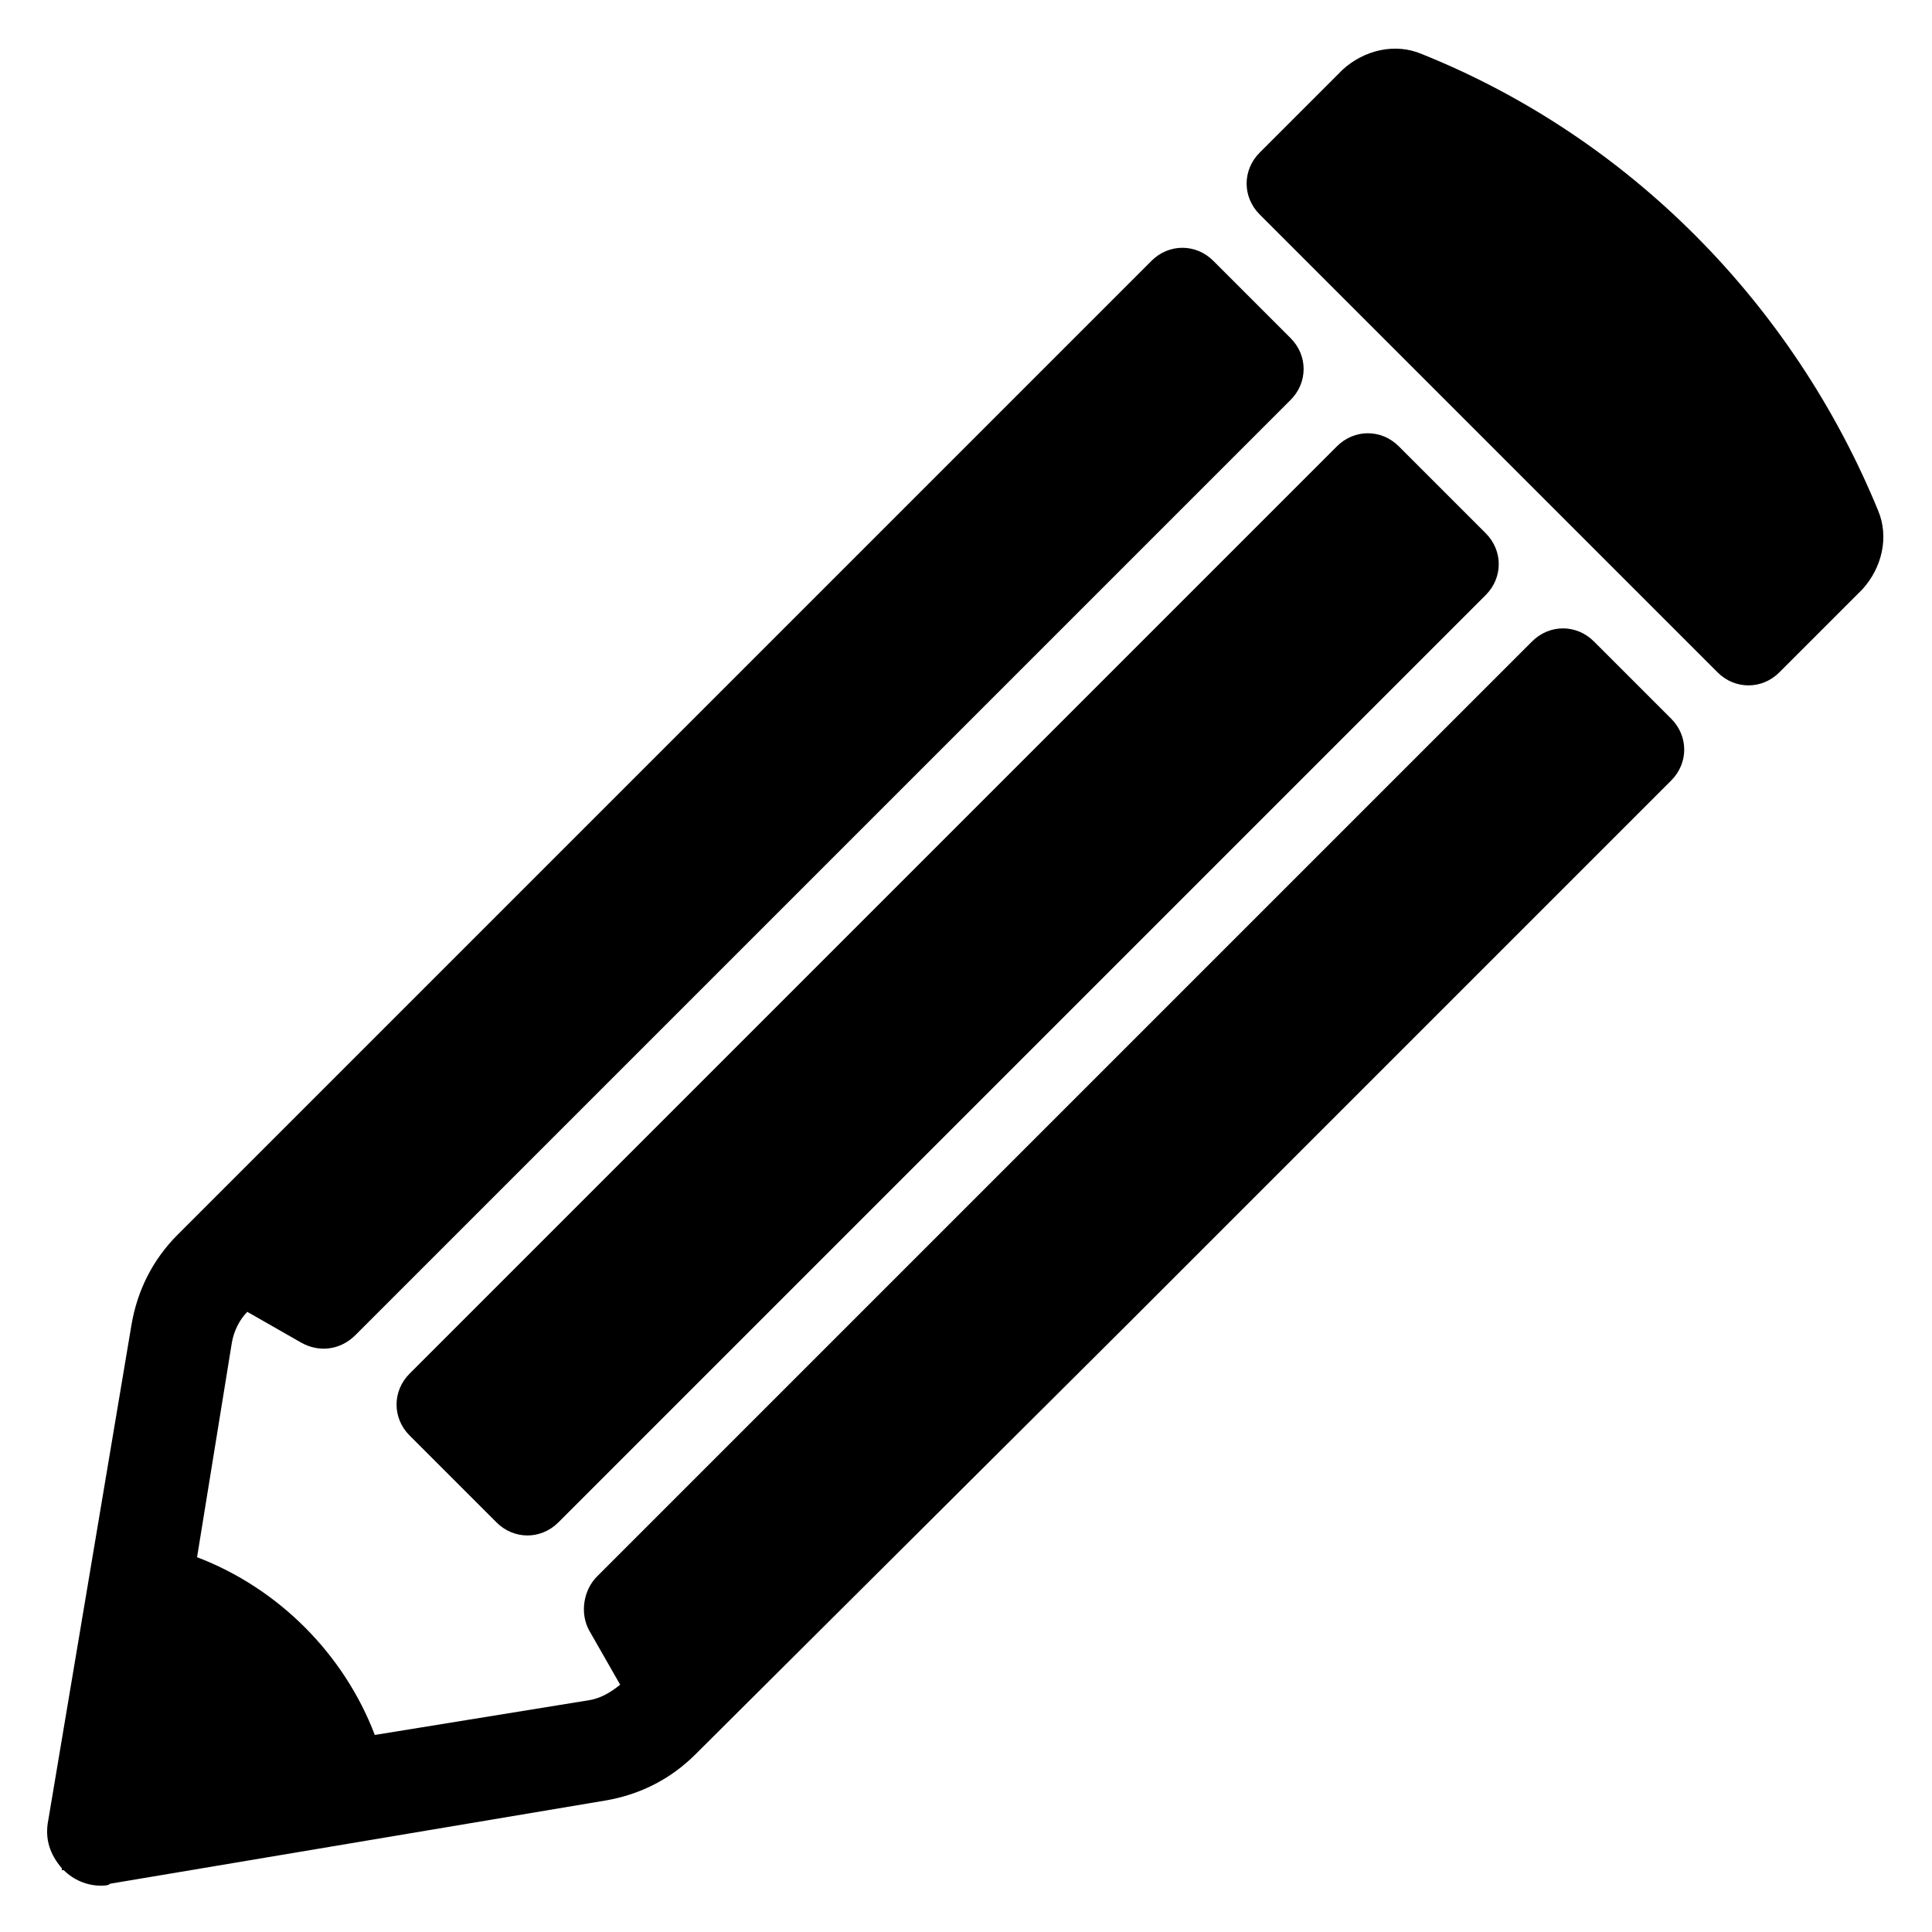 <?xml version="1.0" encoding="UTF-8"?>
<svg width="1200pt" height="1200pt" version="1.1" viewBox="0 0 1200 1200" xmlns="http://www.w3.org/2000/svg">
 <path d="m308.4 945.6c10.801 10.801 27.602 10.801 38.398 0l576-576c10.801-10.801 10.801-27.602 0-38.398l-54-54c-10.801-10.801-27.602-10.801-38.398 0l-576 576c-10.801 10.801-10.801 27.602 0 38.398z"/>
 <path d="m700.8 822 337.2-337.2c10.801-10.801 10.801-27.602 0-38.398l-48-48c-10.801-10.801-27.602-10.801-38.398 0l-580.8 580.8c-8.398 8.398-10.801 22.801-4.801 33.602l19.199 33.602c-6 4.801-12 8.398-19.199 9.602l-133.2 21.602c-19.199-50.398-60-91.199-110.4-110.4l21.602-133.2c1.199-7.199 4.801-14.398 9.602-19.199l33.602 19.199c10.801 6 24 4.801 33.602-4.801l580.8-580.8c10.801-10.801 10.801-27.602 0-38.398l-48-48c-10.801-10.801-27.602-10.801-38.398 0l-604.8 604.8c-15.602 15.602-25.199 34.801-28.801 56.398l-51.602 307.2c-2.398 12 1.199 21.602 8.398 30v1.199h1.199c6 6 14.398 9.602 22.801 9.602 2.398 0 4.801 0 6-1.199l307.2-51.602c21.602-3.602 40.801-13.199 56.398-28.801z"/>
 <path d="m1166.4 316.8c-52.801-128.4-154.8-231.6-283.2-283.2-16.801-7.199-36-2.398-49.199 9.602l-51.602 51.602c-10.801 10.801-10.801 27.602 0 38.398l284.4 284.4c10.801 10.801 27.602 10.801 38.398 0l51.602-51.602c12.004-13.199 16.805-32.398 9.602-49.199z"/>
</svg>
